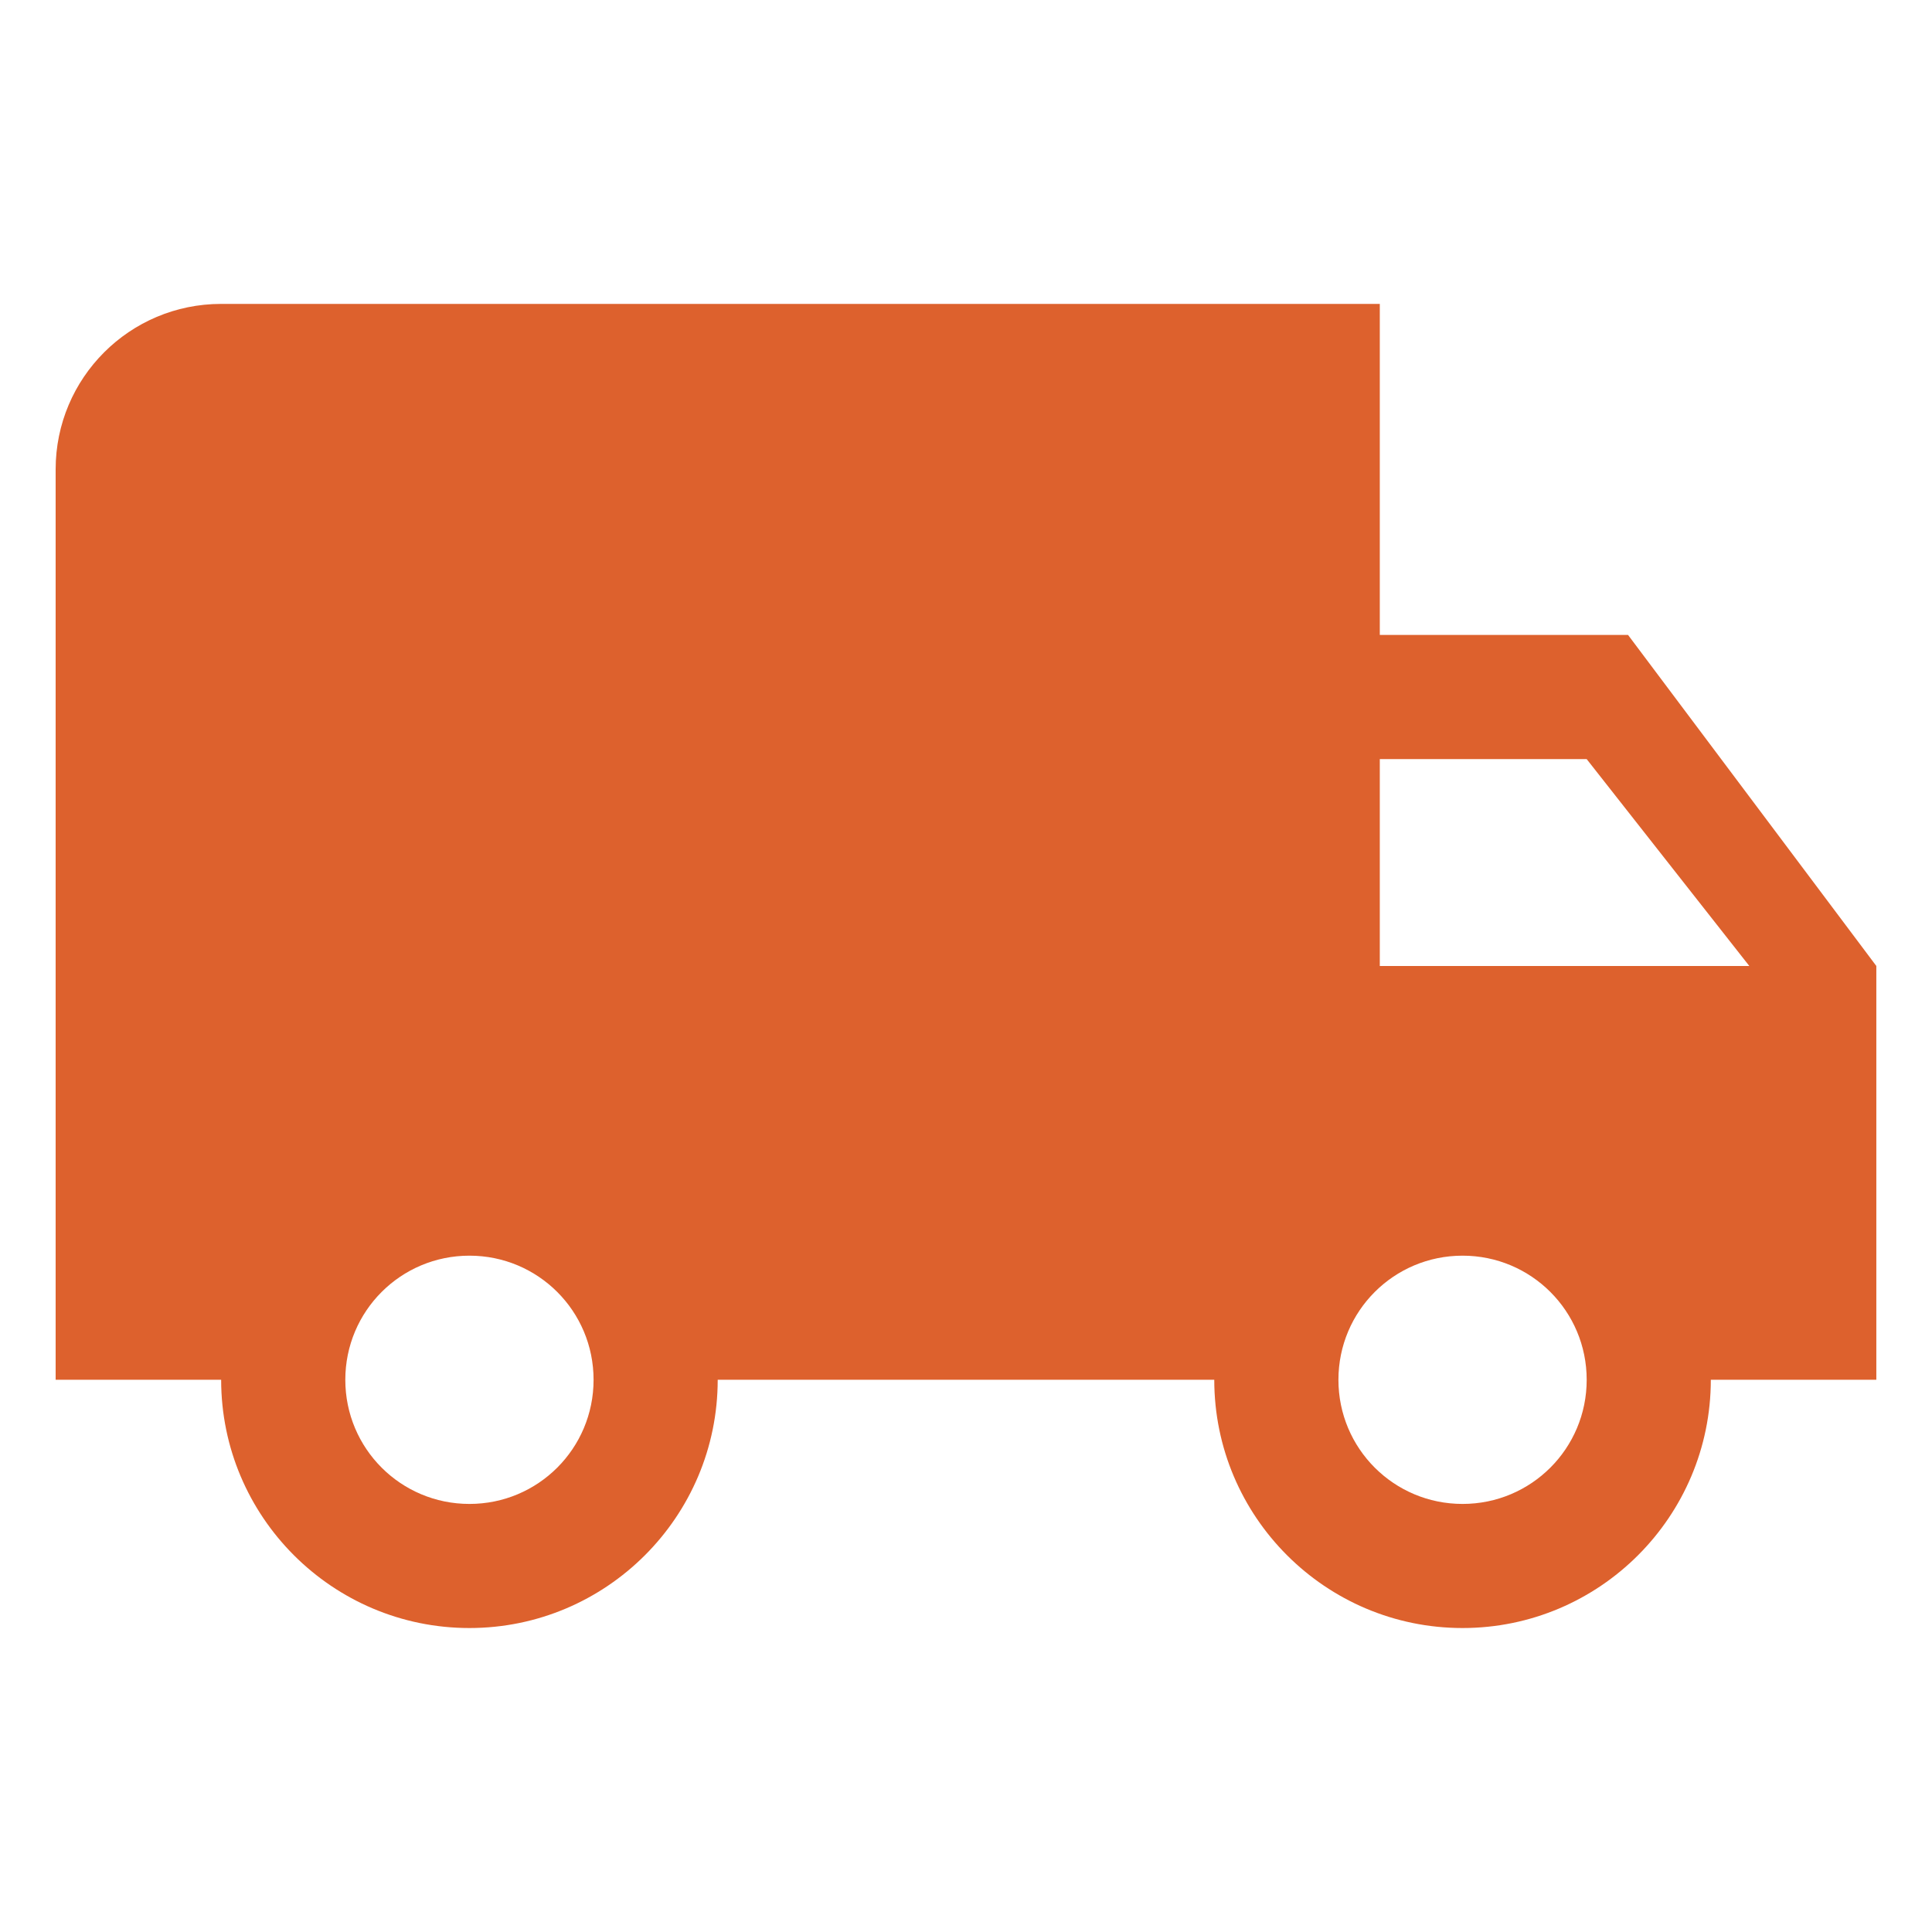 <svg viewBox="0 0 60 60" version="1.1" xmlns="http://www.w3.org/2000/svg" id="service-client">
  
  <defs>
    <style>
      .st0 {
        fill: #dd612d;
      }
    </style>
  </defs>
  <path d="M50.561,19.719h-7.71v-10.281H6.868c-2.84,0-5.14,2.3-5.14,5.14v28.272h5.14c0,4.253,3.457,7.71,7.71,7.71s7.711-3.457,7.711-7.71h15.421c0,4.253,3.457,7.71,7.71,7.71s7.711-3.457,7.711-7.71h5.14v-12.851l-7.711-10.281h.001ZM14.579,46.706c-2.133,0-3.855-1.722-3.855-3.855s1.722-3.855,3.855-3.855,3.855,1.722,3.855,3.855-1.722,3.855-3.855,3.855ZM49.276,23.575l5.051,6.425h-11.476v-6.425h6.425ZM45.421,46.706c-2.133,0-3.855-1.722-3.855-3.855s1.722-3.855,3.855-3.855,3.855,1.722,3.855,3.855-1.722,3.855-3.855,3.855Z" class="st0"></path>
</svg>
